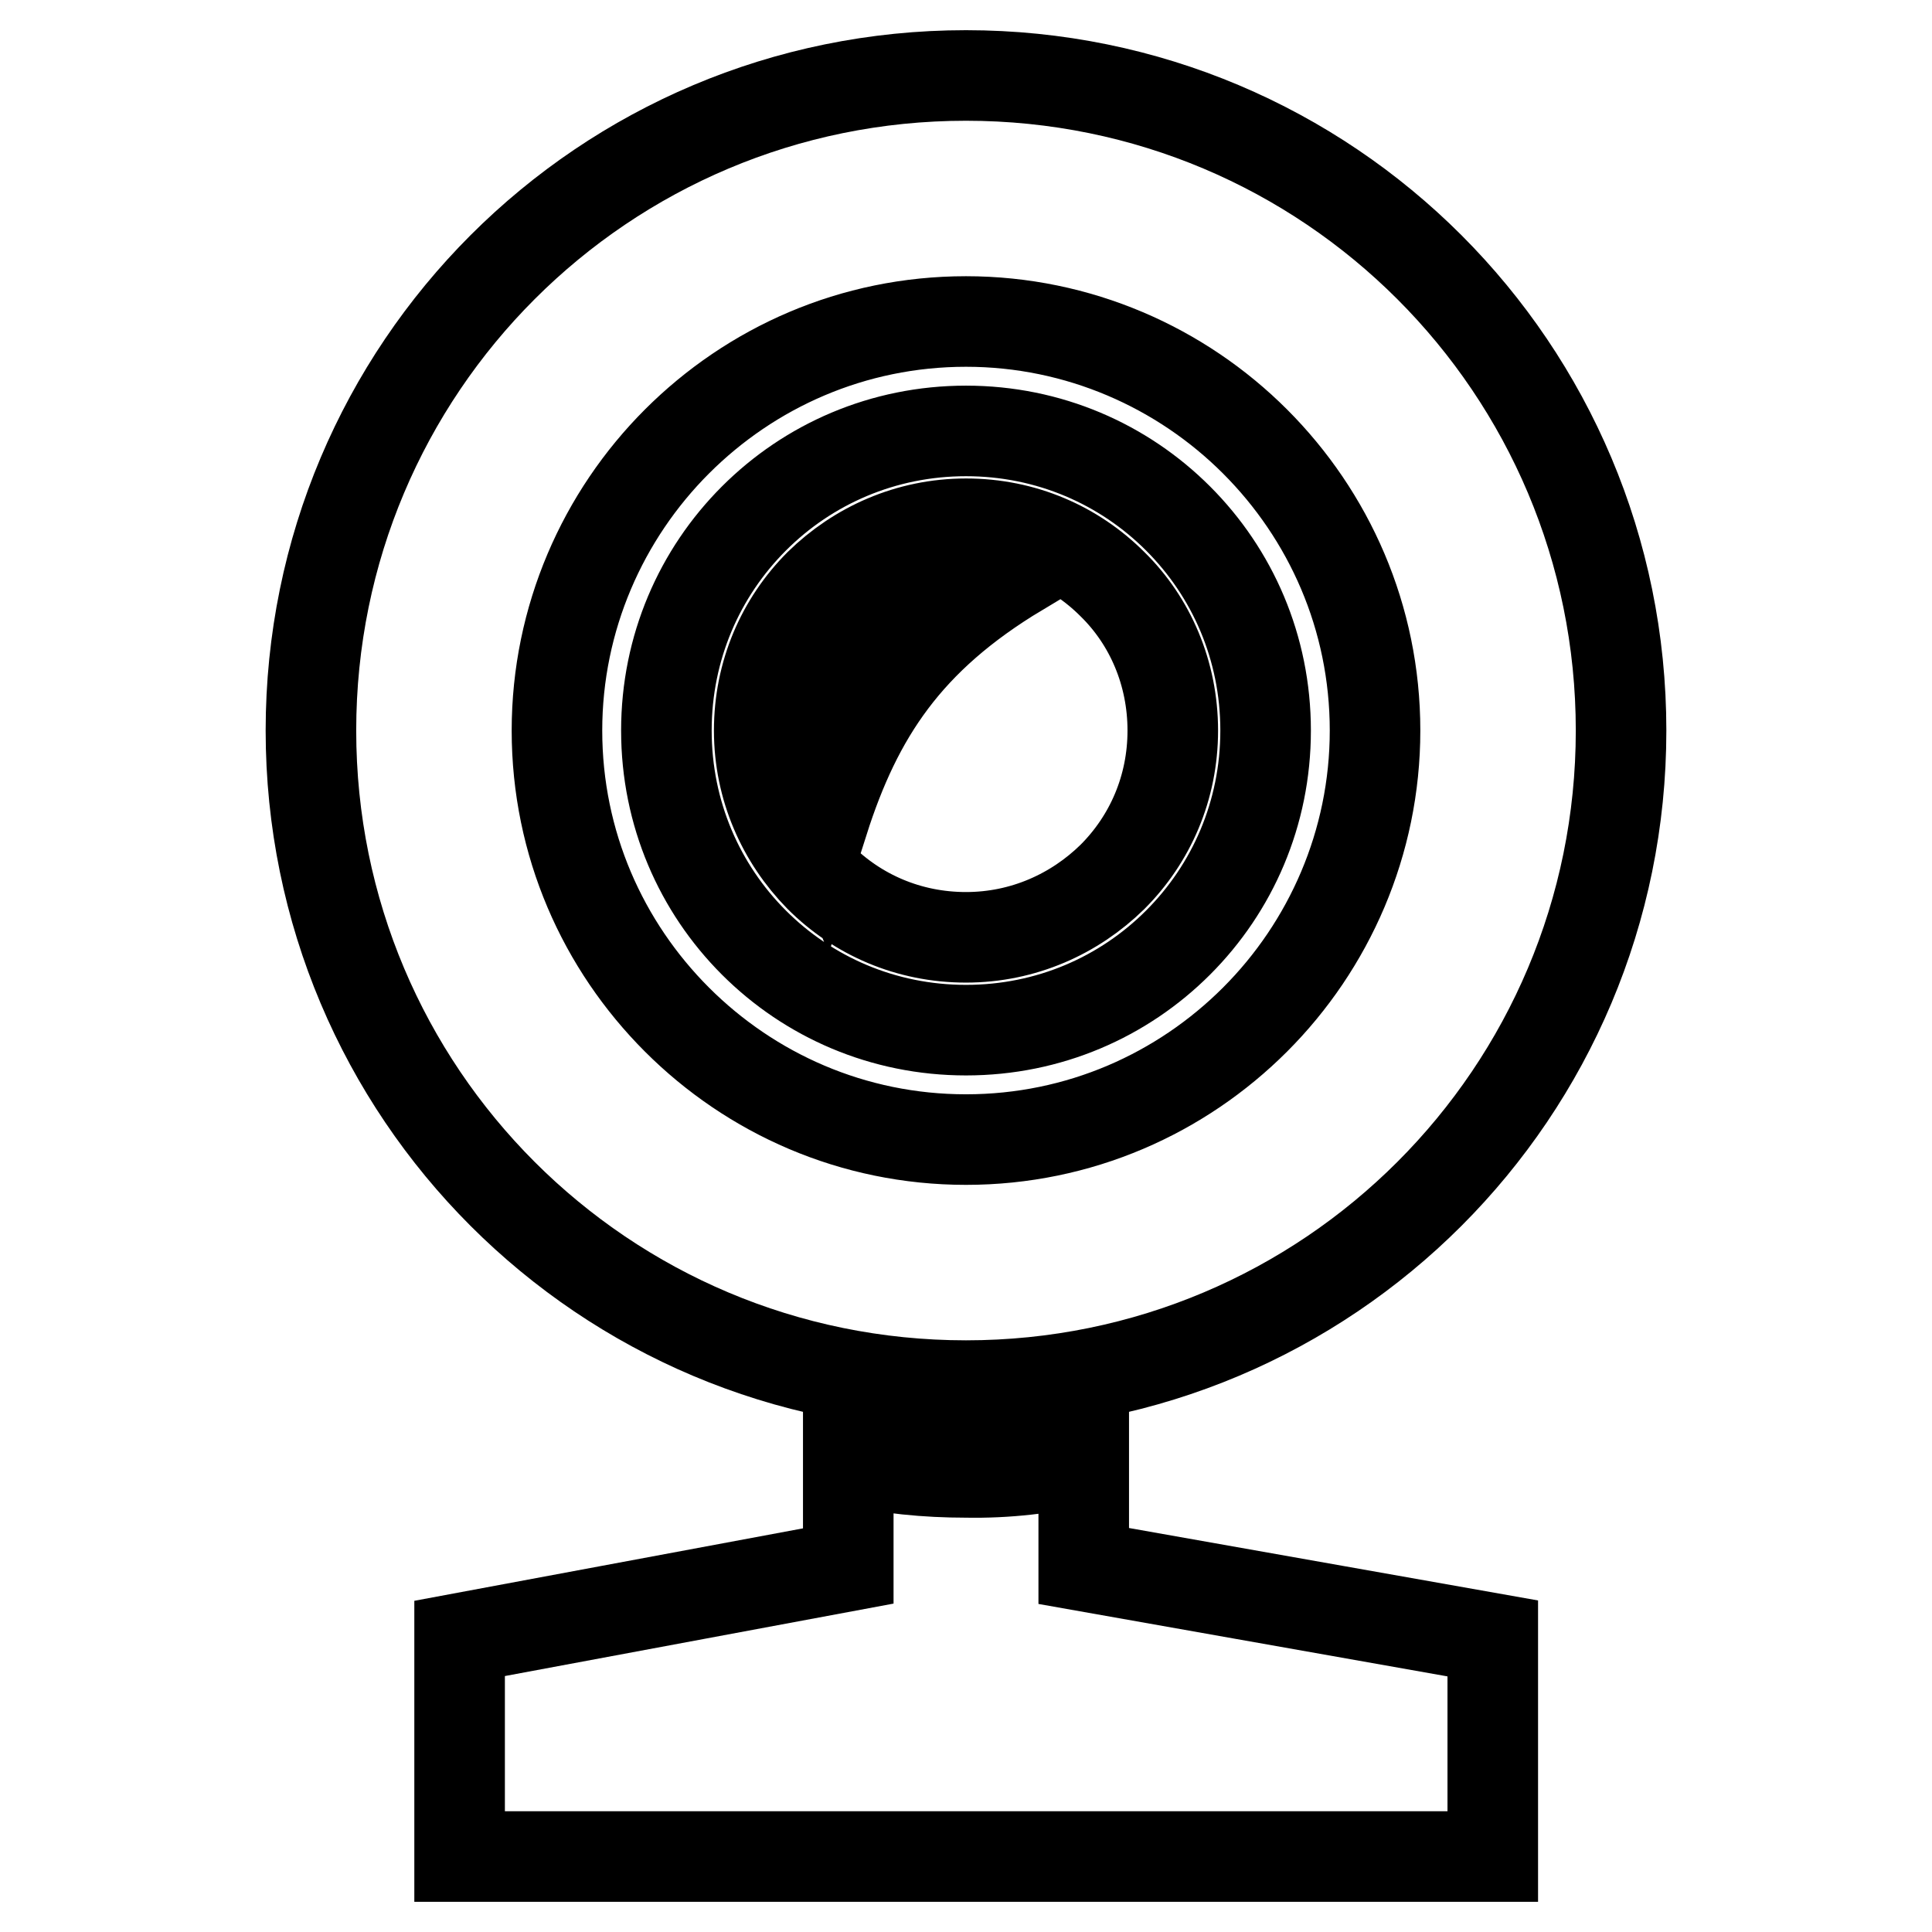 <?xml version="1.0" encoding="utf-8"?>
<!-- Svg Vector Icons : http://www.onlinewebfonts.com/icon -->
<!DOCTYPE svg PUBLIC "-//W3C//DTD SVG 1.1//EN" "http://www.w3.org/Graphics/SVG/1.1/DTD/svg11.dtd">
<svg version="1.1" xmlns="http://www.w3.org/2000/svg" xmlns:xlink="http://www.w3.org/1999/xlink" x="0px" y="0px" viewBox="0 0 256 256" enable-background="new 0 0 256 256" xml:space="preserve">
<g> <path stroke-width="12" fill-opacity="0" stroke="#000000"  d="M128,10c24,0,45.7,9.7,61.4,25.4c15.7,15.7,25.4,37.4,25.4,61.4c0,24-9.7,45.7-25.4,61.4 c-15.7,15.7-37.4,25.4-61.4,25.4s-45.7-9.7-61.4-25.4c-15.7-15.7-25.4-37.4-25.4-61.4c0-24,9.7-45.7,25.4-61.4 C82.3,19.7,104,10,128,10z M109.1,108.8c4.5-14.1,11.1-24.2,25.9-33.1C119.2,71.1,100.8,88.6,109.1,108.8z M143.6,193.4v14.1 l54.2,9.6V246H60.9v-28.9l51.5-9.6v-14.1c5.1,1.2,10.4,1.7,15.6,1.7C133.4,195.2,138.6,194.6,143.6,193.4L143.6,193.4z M128,57.1 c-11,0-20.9,4.4-28.1,11.6c-7.2,7.2-11.6,17.1-11.6,28.1c0,11,4.4,20.9,11.6,28.1c7.2,7.2,17.1,11.6,28.1,11.6 c11,0,20.9-4.4,28.1-11.6c7.2-7.2,11.6-17.1,11.6-28.1c0-11-4.4-20.9-11.6-28.1C148.9,61.5,139,57.1,128,57.1z M147.4,77.4 c-5-5-11.8-8-19.4-8c-7.6,0-14.4,3.1-19.4,8c-5,5-8,11.8-8,19.4c0,7.6,3.1,14.4,8,19.4c5,5,11.8,8,19.4,8c7.6,0,14.4-3.1,19.4-8 c5-5,8-11.8,8-19.4C155.4,89.2,152.4,82.3,147.4,77.4z M166.3,58.5c-9.8-9.8-23.4-15.9-38.3-15.9c-15,0-28.5,6.1-38.3,15.9 c-9.8,9.8-15.9,23.4-15.9,38.3c0,15,6.1,28.5,15.9,38.3C99.5,144.9,113,151,128,151c15,0,28.5-6.1,38.3-15.9 c9.8-9.8,15.9-23.4,15.9-38.3C182.2,81.8,176.1,68.3,166.3,58.5z"/></g>
</svg>